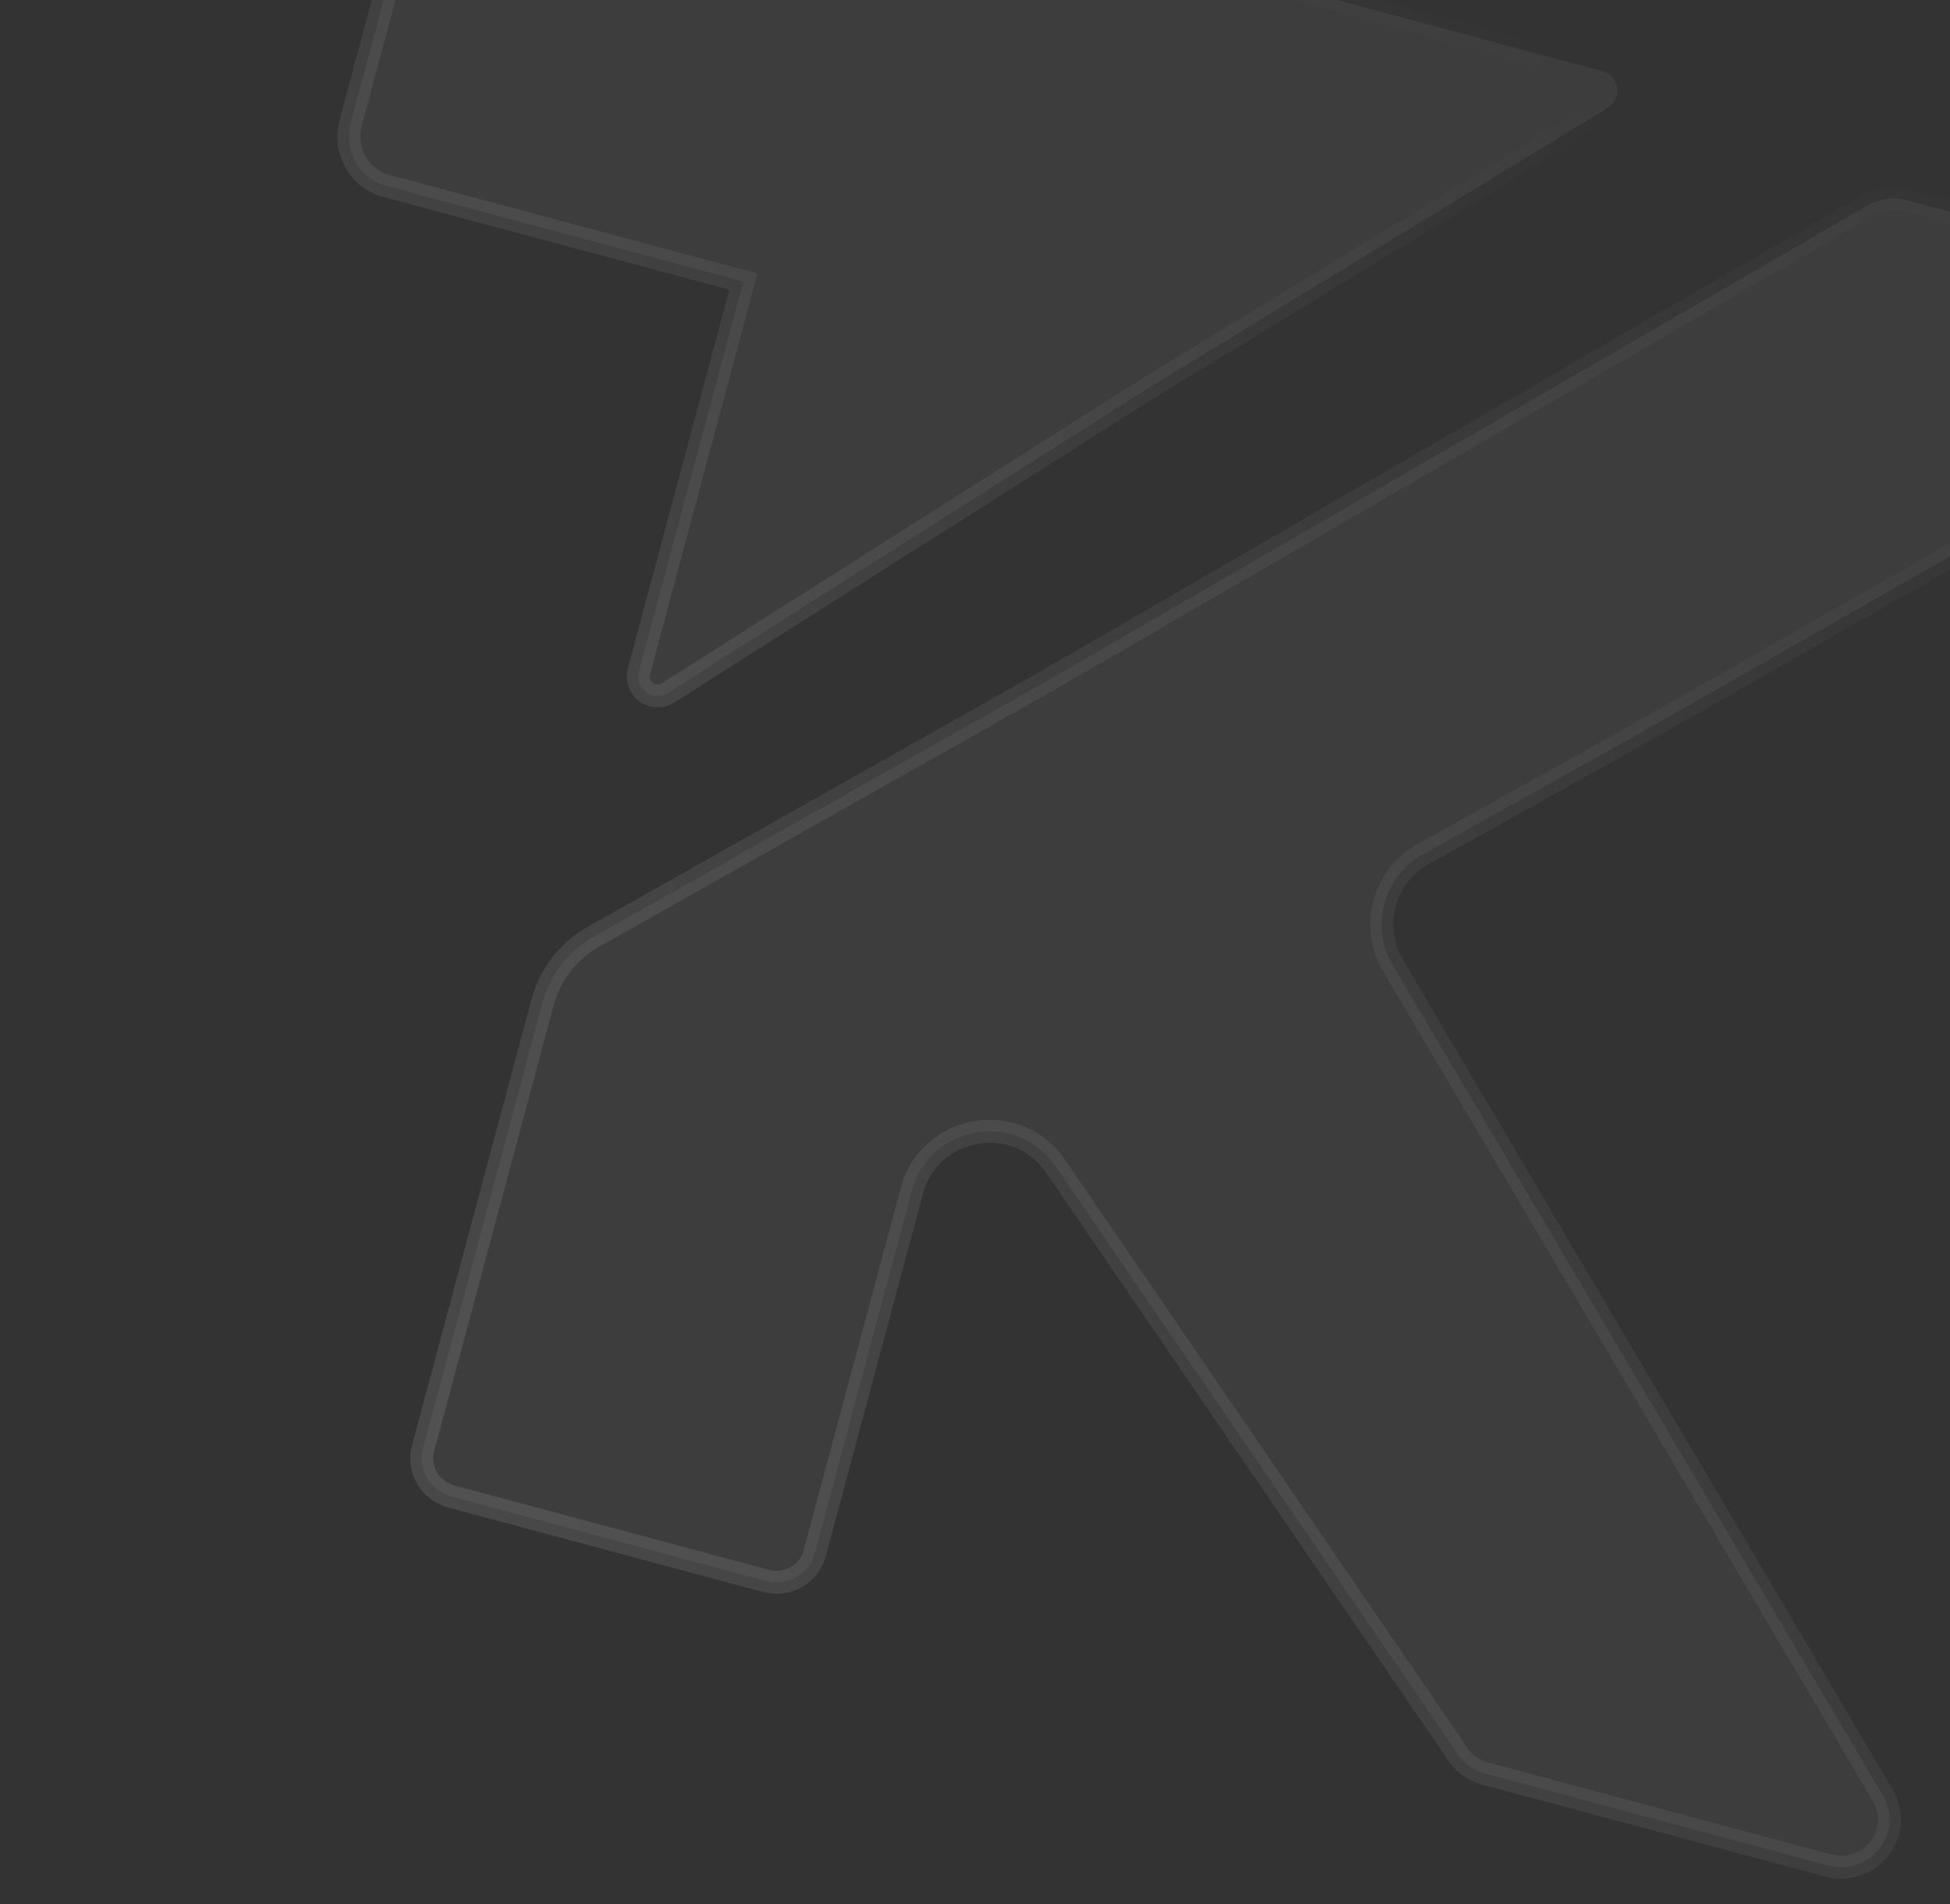<?xml version="1.0" encoding="utf-8"?>
<svg xmlns="http://www.w3.org/2000/svg" fill="none" height="83" viewBox="0 0 85 83" width="85">
<rect x="0" y="0" width="85" height="83" fill="#333333" stroke="none"/>
<path d="M45.681 29.658L45.681 29.658L45.687 29.655L81.439 8.936C81.933 8.649 82.528 8.571 83.09 8.721L97.958 12.705C99.817 13.203 100.128 15.618 98.516 16.542C98.516 16.542 98.516 16.542 98.516 16.543L71.643 31.871L71.639 31.873L62.024 37.241C60.307 38.199 59.716 40.383 60.715 42.076L82.084 78.285C82.085 78.286 82.085 78.287 82.086 78.288C82.994 79.894 81.518 81.805 79.671 81.31L64.755 77.313C64.187 77.161 63.706 76.788 63.423 76.284L63.412 76.265L63.4 76.246L46.016 50.839C44.327 48.371 40.521 49.021 39.747 51.91L35.51 67.72C35.27 68.617 34.327 69.16 33.389 68.909L19.68 65.235C18.743 64.984 18.198 64.042 18.438 63.146L23.656 43.672C23.977 42.474 24.771 41.453 25.866 40.835L45.681 29.658Z" fill="white" fill-opacity="0.05" stroke="url(#paint0_linear_12978_31121)"/>
<path d="M32.274 12.758L32.403 12.274L31.921 12.145L16.824 8.1C15.664 7.789 14.963 6.567 15.288 5.353L18.922 -8.209C19.247 -9.422 20.465 -10.131 21.626 -9.82L69.879 3.11C70.584 3.299 70.748 4.299 70.074 4.71L49.928 16.994L49.757 17.099L49.756 17.105L29.111 30.206C28.473 30.611 27.645 30.033 27.857 29.243L32.274 12.758Z" fill="white" fill-opacity="0.05" stroke="url(#paint1_linear_12978_31121)"/>
<defs>
<linearGradient gradientUnits="userSpaceOnUse" id="paint0_linear_12978_31121" x1="96.563" x2="19.228" y1="11.814" y2="55.977">
<stop stop-color="white" stop-opacity="0"/>
<stop offset="1" stop-color="white" stop-opacity="0.1"/>
</linearGradient>
<linearGradient gradientUnits="userSpaceOnUse" id="paint1_linear_12978_31121" x1="67.947" x2="26.241" y1="2.075" y2="39.016">
<stop stop-color="white" stop-opacity="0"/>
<stop offset="1" stop-color="white" stop-opacity="0.1"/>
</linearGradient>
</defs>
</svg>